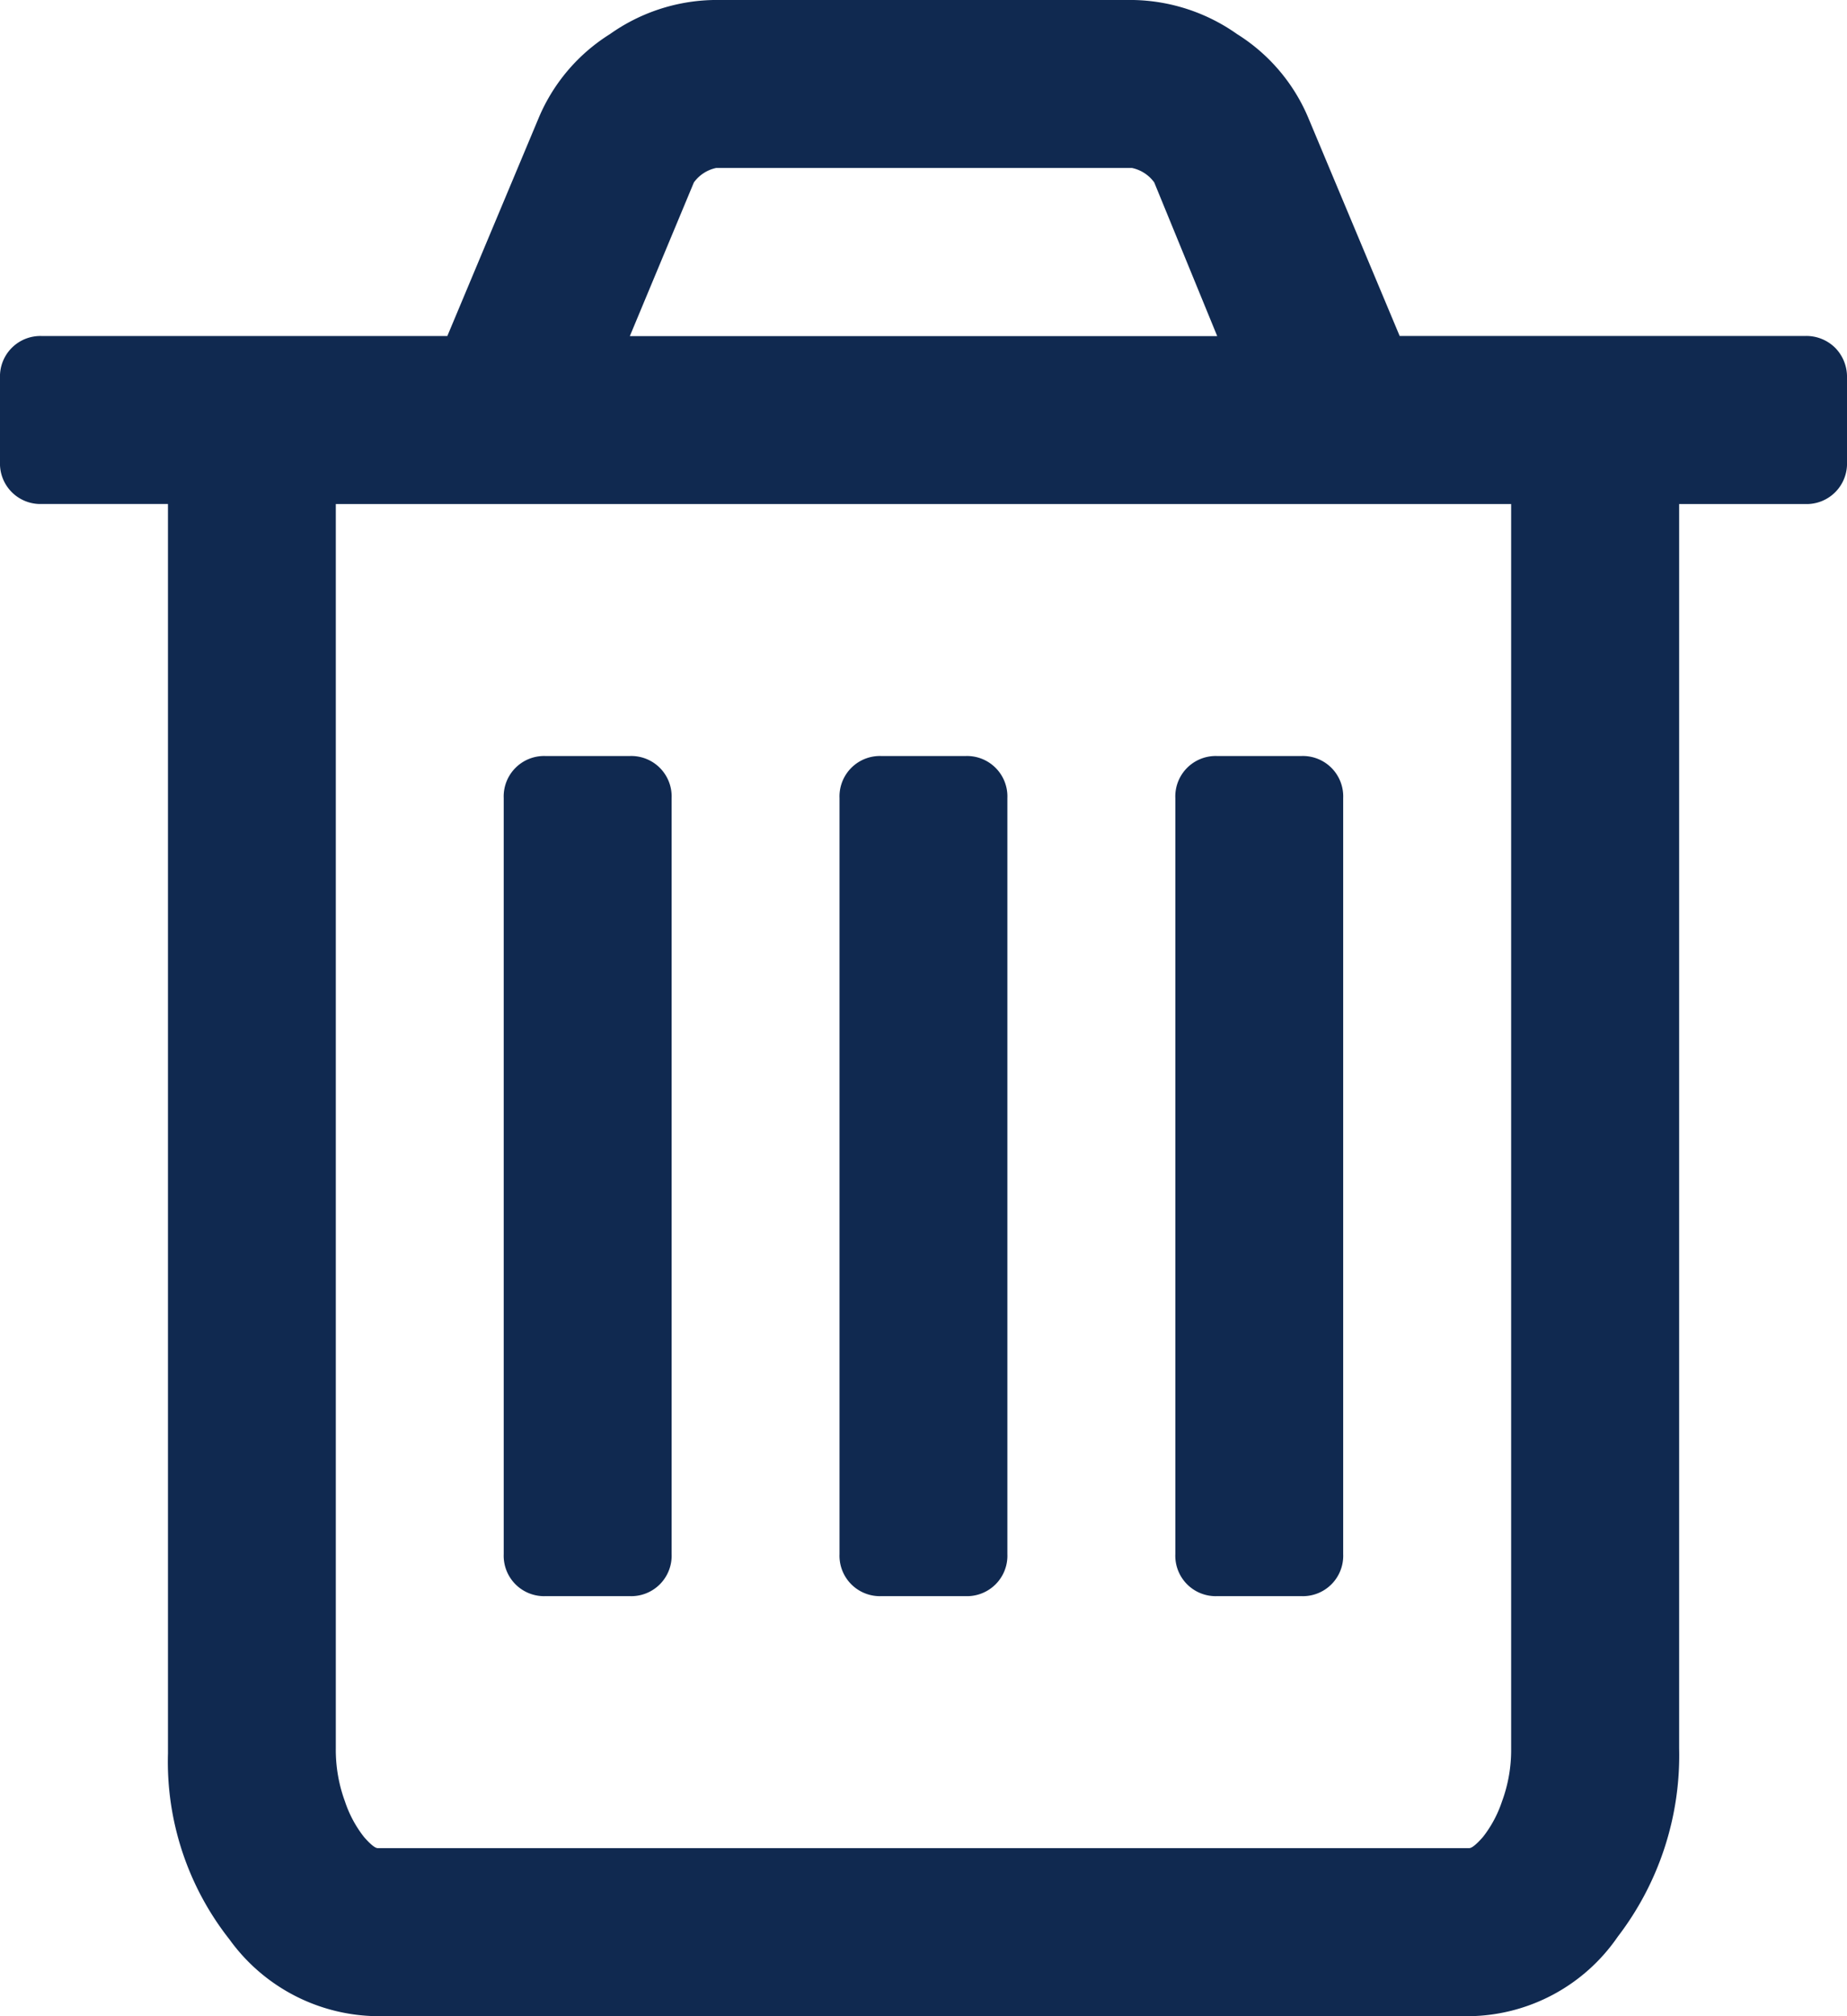 <svg id="Ikonka-kos" xmlns="http://www.w3.org/2000/svg" width="36.07" height="39.347" viewBox="0 0 36.07 39.347">
  <g id="Group_20" data-name="Group 20" transform="translate(0)">
    <path id="Path_13" data-name="Path 13" d="M35.839,6.788a.8.8,0,0,0-.589-.231H27.334L25.541,2.279A3.549,3.549,0,0,0,24.158.665,3.624,3.624,0,0,0,22.134,0h-8.2a3.614,3.614,0,0,0-2.023.666A3.552,3.552,0,0,0,10.529,2.28L8.736,6.558H.82A.789.789,0,0,0,0,7.377V9.017a.789.789,0,0,0,.82.819H3.28V34.224a5.6,5.6,0,0,0,1.2,3.625,3.606,3.606,0,0,0,2.895,1.5H28.692a3.572,3.572,0,0,0,2.9-1.55,5.814,5.814,0,0,0,1.2-3.676V9.837h2.459a.789.789,0,0,0,.819-.819V7.377A.806.806,0,0,0,35.839,6.788ZM13.551,3.56a.723.723,0,0,1,.435-.282h8.12a.723.723,0,0,1,.435.282l1.23,3H12.3Zm15.96,30.562a2.891,2.891,0,0,1-.179,1.037,2.313,2.313,0,0,1-.371.692c-.128.145-.217.218-.269.218H7.377c-.051,0-.141-.072-.269-.218a2.293,2.293,0,0,1-.371-.692,2.915,2.915,0,0,1-.179-1.037V9.837H29.511V34.122Z" transform="translate(0)" fill="#102950"/>
    <path id="Path_14" data-name="Path 14" d="M110.45,180.836h1.639a.789.789,0,0,0,.82-.82V165.26a.789.789,0,0,0-.82-.82H110.45a.789.789,0,0,0-.82.82v14.756a.789.789,0,0,0,.82.82Z" transform="translate(-99.793 -149.685)" fill="#102950"/>
    <path id="Path_15" data-name="Path 15" d="M183.54,180.836h1.639a.789.789,0,0,0,.819-.82V165.26a.789.789,0,0,0-.819-.82H183.54a.789.789,0,0,0-.82.82v14.756a.789.789,0,0,0,.82.82Z" transform="translate(-166.325 -149.685)" fill="#102950"/>
    <path id="Path_16" data-name="Path 16" d="M256.63,180.836h1.639a.788.788,0,0,0,.819-.82V165.26a.788.788,0,0,0-.819-.82H256.63a.789.789,0,0,0-.82.82v14.756a.789.789,0,0,0,.82.82Z" transform="translate(-232.857 -149.685)" fill="#102950"/>
  </g>
</svg>
